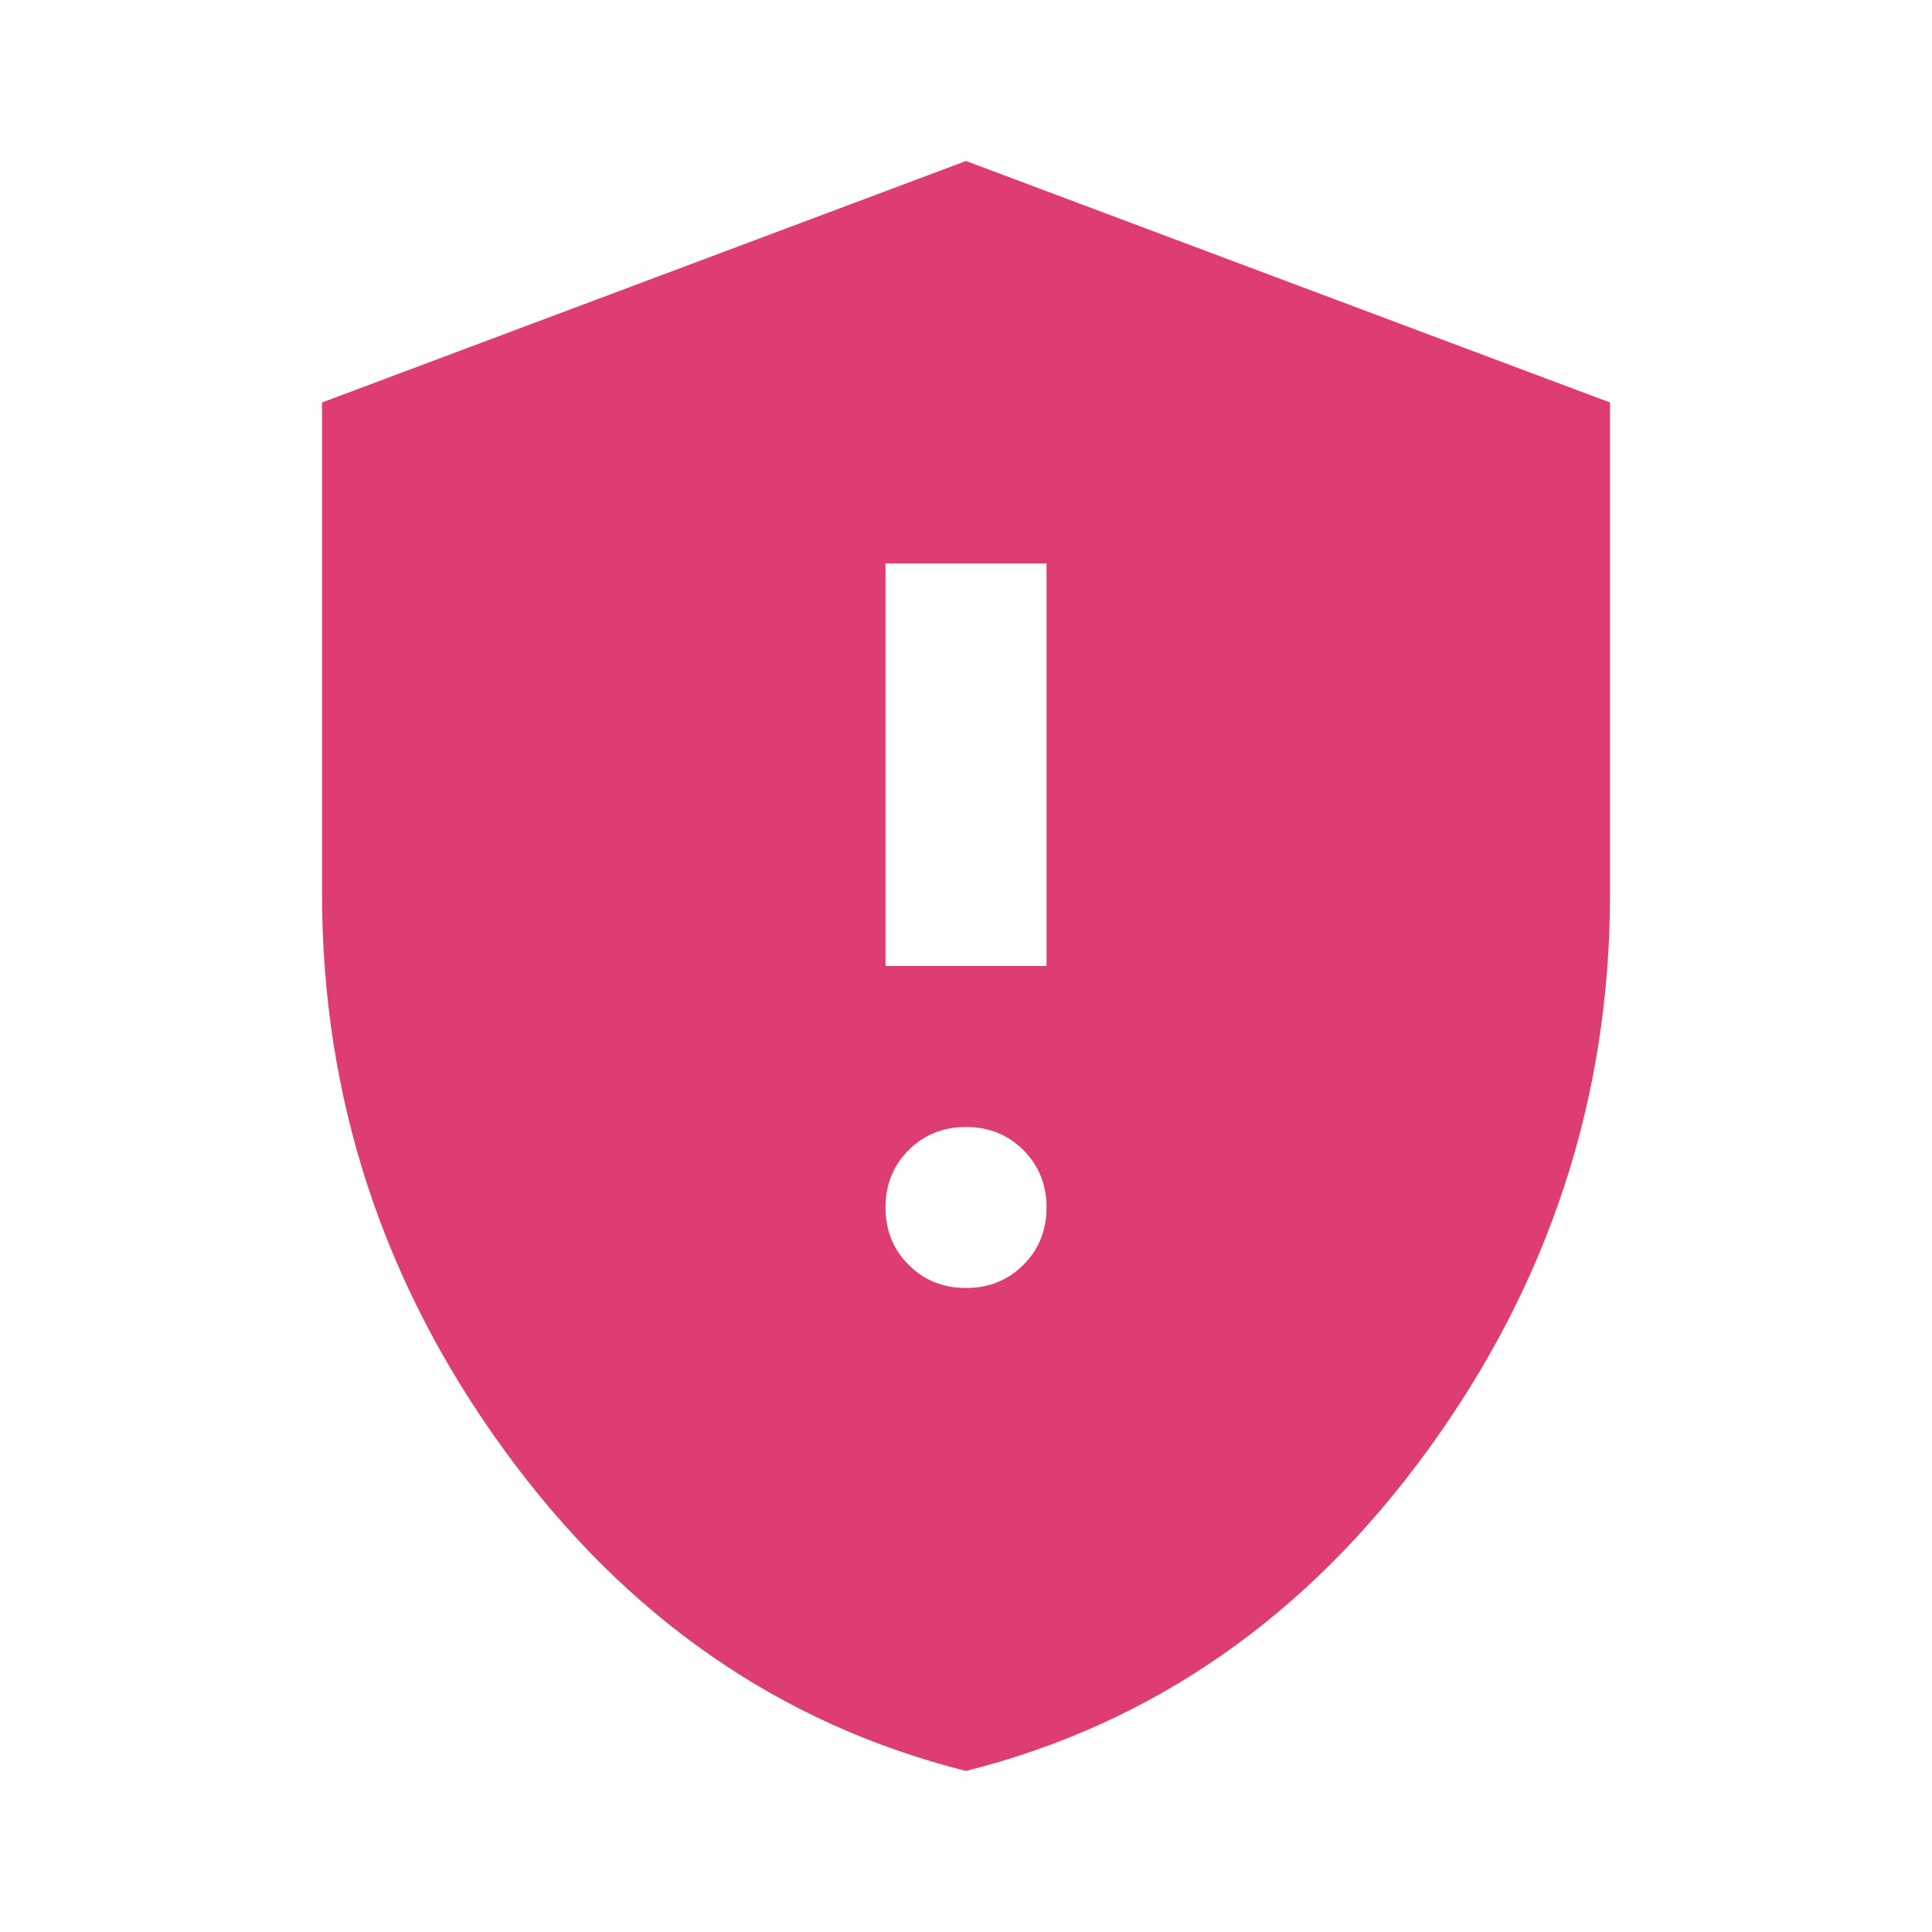 <svg xmlns="http://www.w3.org/2000/svg" width="34" height="34" viewBox="0 0 34 34" fill="none"><mask id="mask0_5614_10630" style="mask-type:alpha" maskUnits="userSpaceOnUse" x="0" y="0" width="34" height="34"><rect width="34" height="34" fill="#D9D9D9"></rect></mask><g mask="url(#mask0_5614_10630)"><path d="M17 22.666C17.402 22.666 17.738 22.531 18.01 22.259C18.281 21.988 18.417 21.651 18.417 21.25C18.417 20.848 18.281 20.512 18.01 20.24C17.738 19.969 17.402 19.833 17 19.833C16.599 19.833 16.262 19.969 15.991 20.24C15.719 20.512 15.584 20.848 15.584 21.25C15.584 21.651 15.719 21.988 15.991 22.259C16.262 22.531 16.599 22.666 17 22.666ZM15.584 17H18.417V9.916H15.584V17ZM17 31.166C13.718 30.34 11.009 28.457 8.872 25.517C6.735 22.578 5.667 19.314 5.667 15.725V7.083L17 2.833L28.334 7.083V15.725C28.334 19.314 27.265 22.578 25.128 25.517C22.992 28.457 20.282 30.34 17 31.166Z" fill="#DD3D73"></path></g></svg>